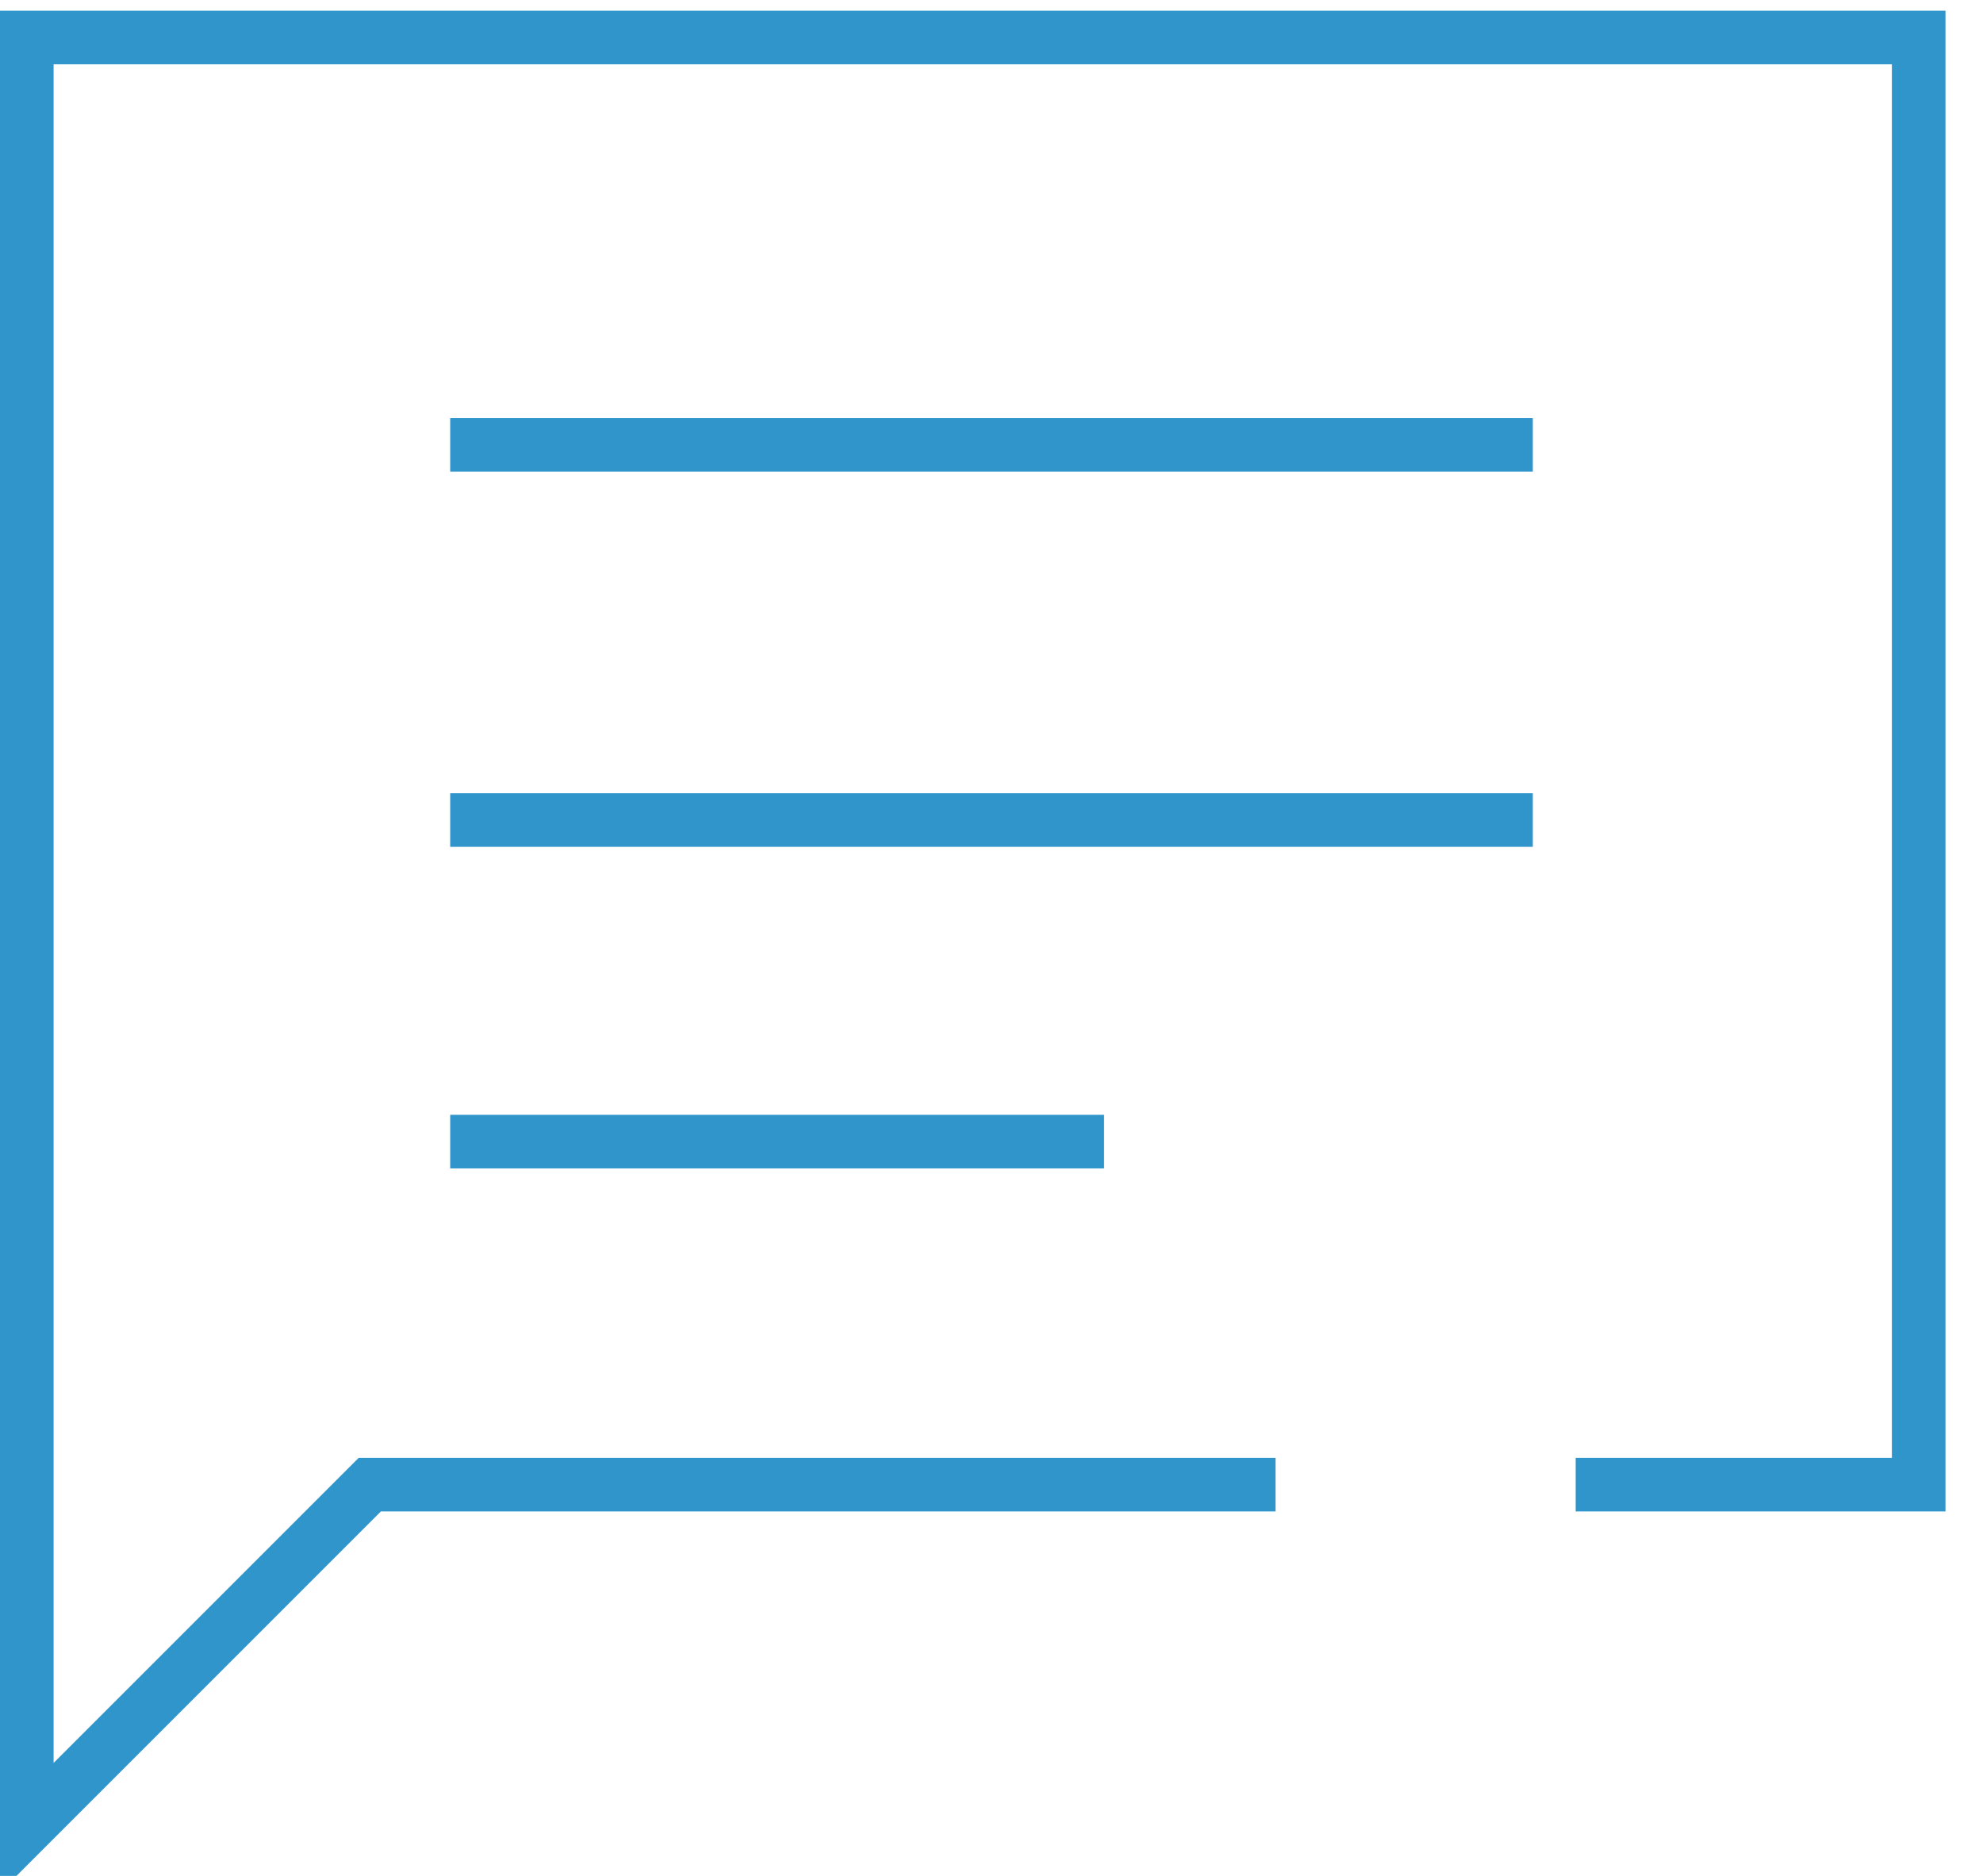 <?xml version="1.0" standalone="no"?>

<svg viewBox="0 0 37 35" style="background-color:#ffffff00" version="1.1" xmlns="http://www.w3.org/2000/svg" xmlns:xlink="http://www.w3.org/1999/xlink" xml:space="preserve" x="0px" y="0px" width="37px" height="35px">
	<g>
		<path d="M 23.8 27.7 L 6.9 27.7 L 0.5 34.1 L 0.5 0.7 L 35.8 0.7 L 35.8 27.7 L 29.4 27.7 L 29.4 27.7 " stroke="#3095cb" stroke-width="1" fill="none"/>
		<path d="M 8.4 8.3 L 28.6 8.3 L 28.6 8.3 " stroke="#3095cb" stroke-width="1" fill="none"/>
		<path d="M 8.4 15.3 L 28.6 15.3 L 28.6 15.3 " stroke="#3095cb" stroke-width="1" fill="none"/>
		<path d="M 8.4 21.3 L 20.6 21.3 L 20.6 21.3 " stroke="#3095cb" stroke-width="1" fill="none"/>
	</g>
</svg>